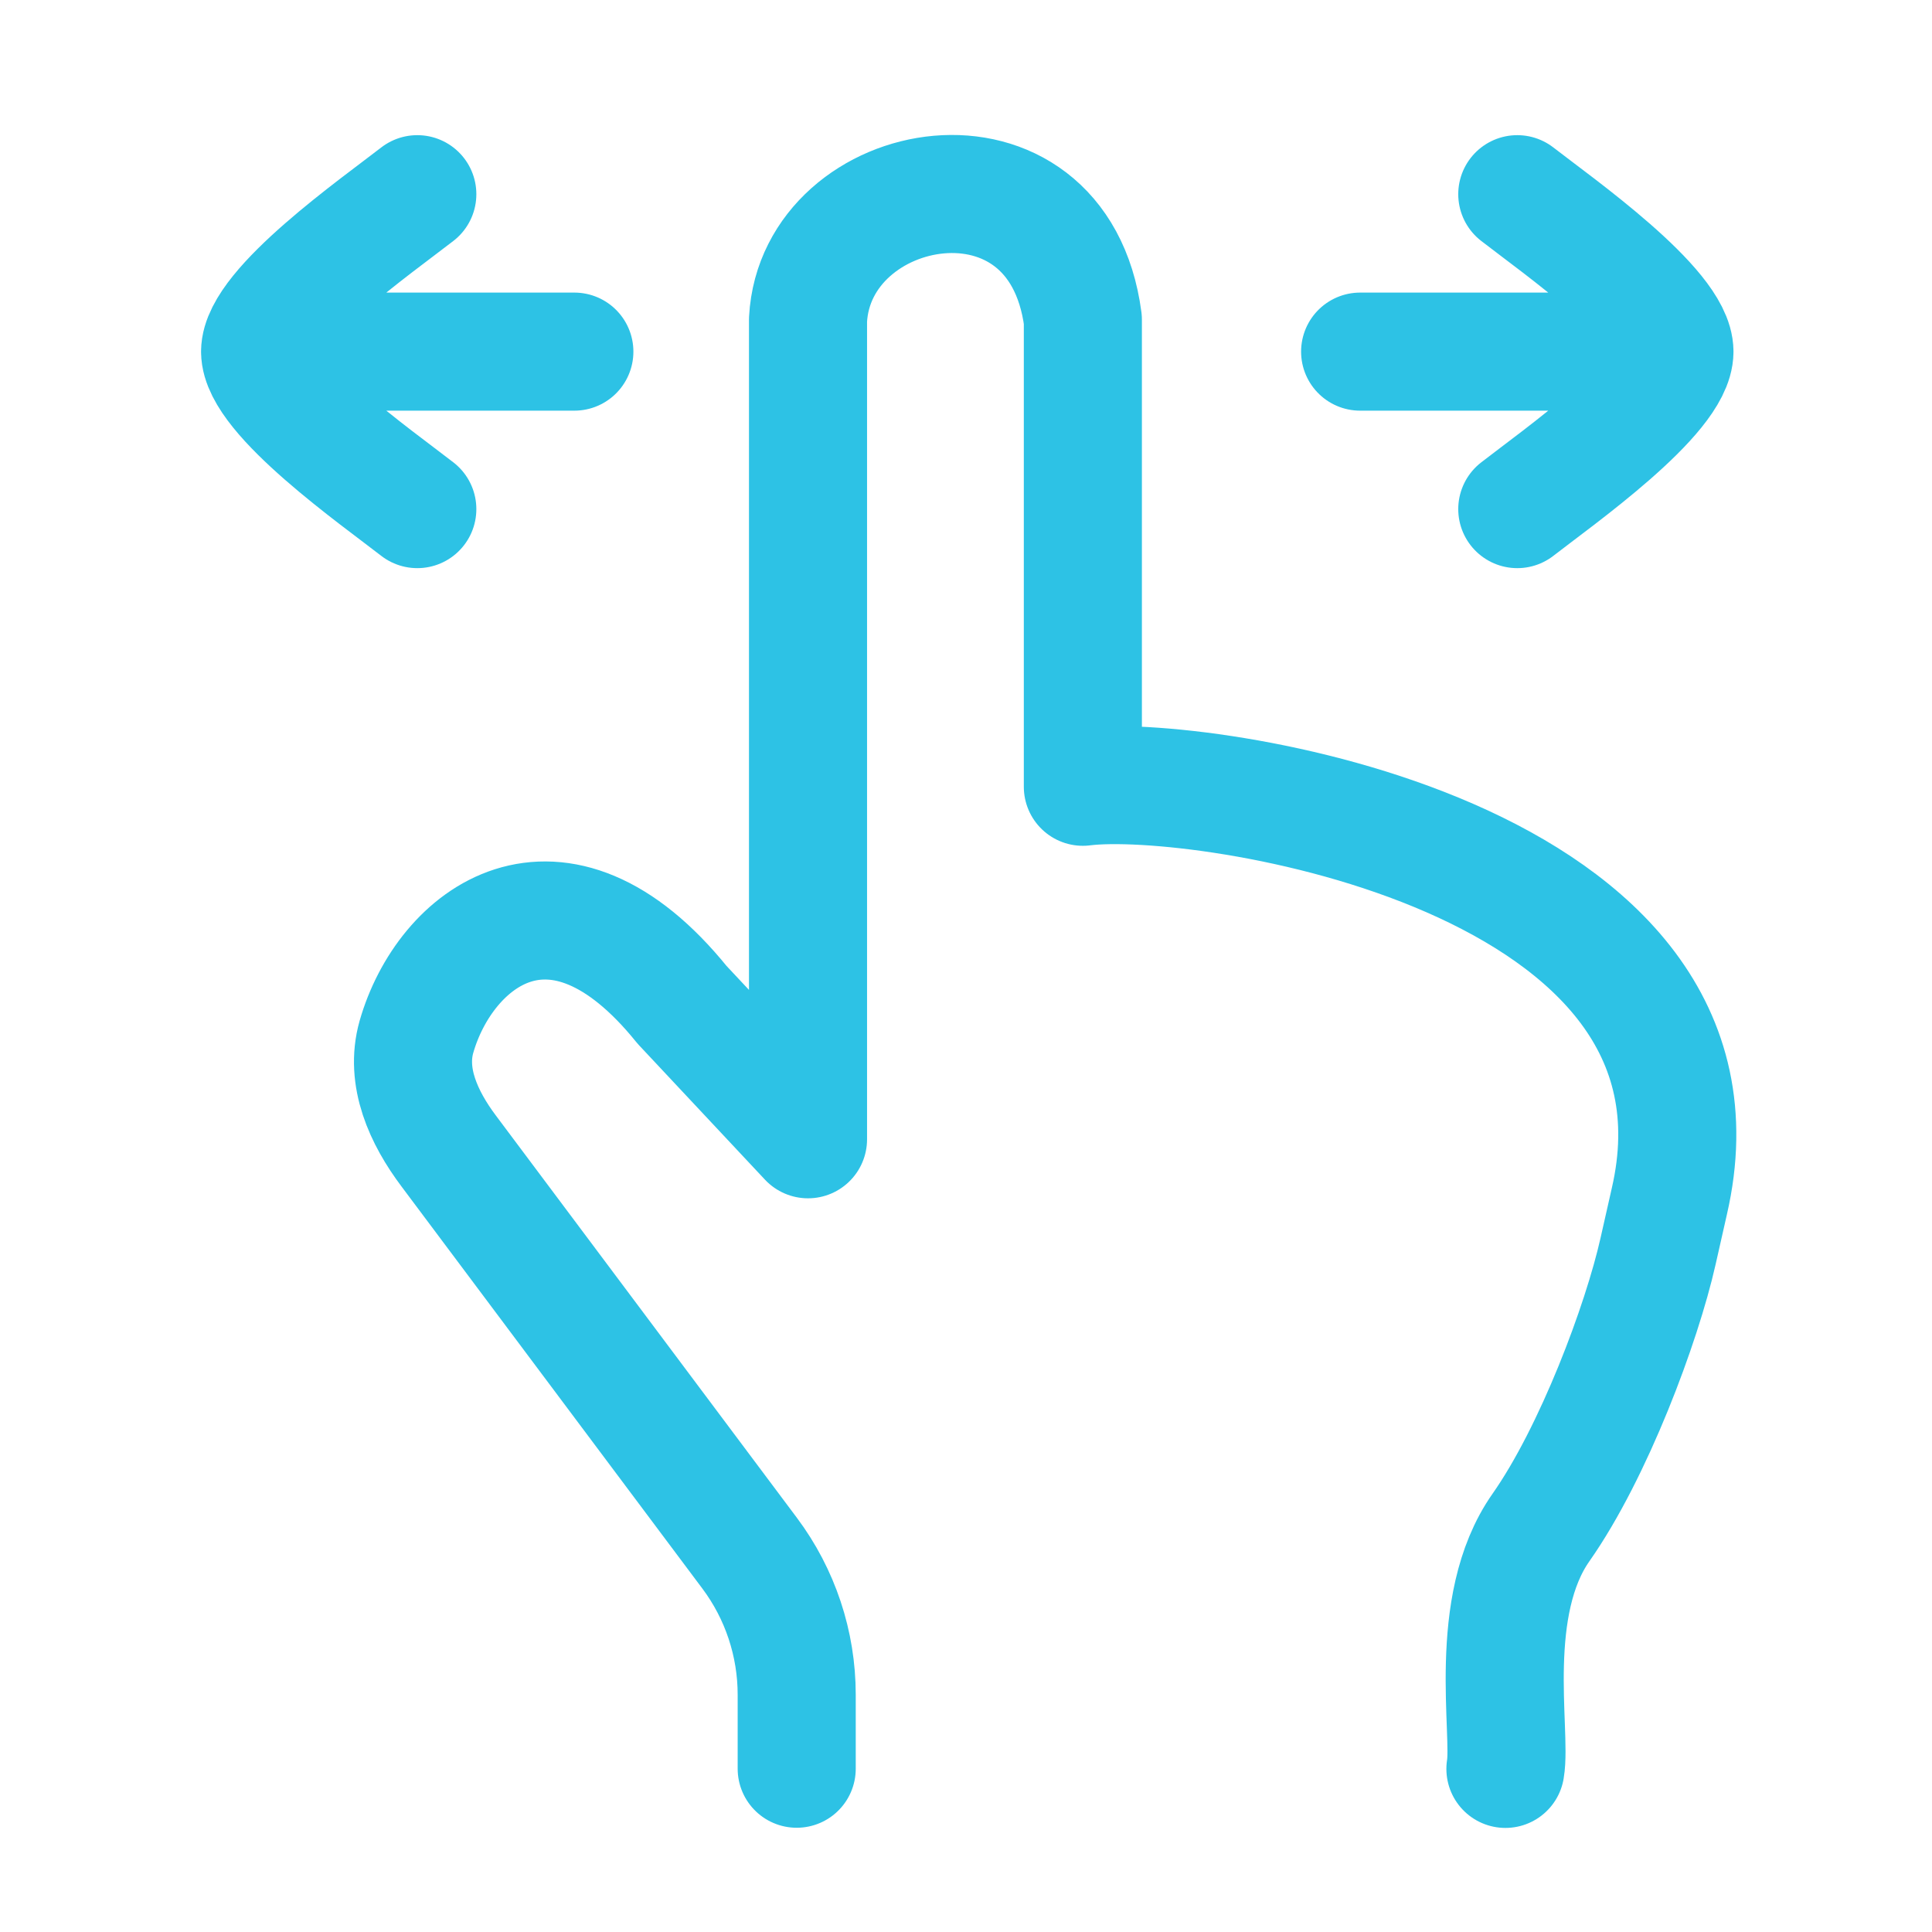 <svg width="35" height="35" viewBox="0 0 35 35" fill="none" xmlns="http://www.w3.org/2000/svg">
    <path d="M30.334 6.37H24.64M30.334 6.37C30.334 7.169 28.207 8.662 27.487 9.223M30.334 6.37C30.334 5.571 28.207 4.078 27.487 3.518M4.712 6.37H10.405M4.712 6.37C4.712 5.571 6.84 4.078 7.56 3.518M4.712 6.37C4.712 7.169 6.84 8.662 7.56 9.223M14.433 32.042V30.701C14.433 29.777 14.134 28.877 13.58 28.137L8.128 20.851C7.674 20.246 7.338 19.511 7.544 18.784C8.058 16.988 10.087 15.392 12.356 18.203L14.638 20.639V5.791C14.778 3.181 19.164 2.358 19.617 5.791V14.253C21.732 13.982 31.692 15.466 30.242 21.762L30.037 22.669C29.742 23.978 28.873 26.309 27.916 27.672C26.919 29.091 27.386 31.38 27.272 32.045" stroke="#2DC2E5" stroke-width="2.139" stroke-linecap="round" stroke-linejoin="round"/>
</svg>
